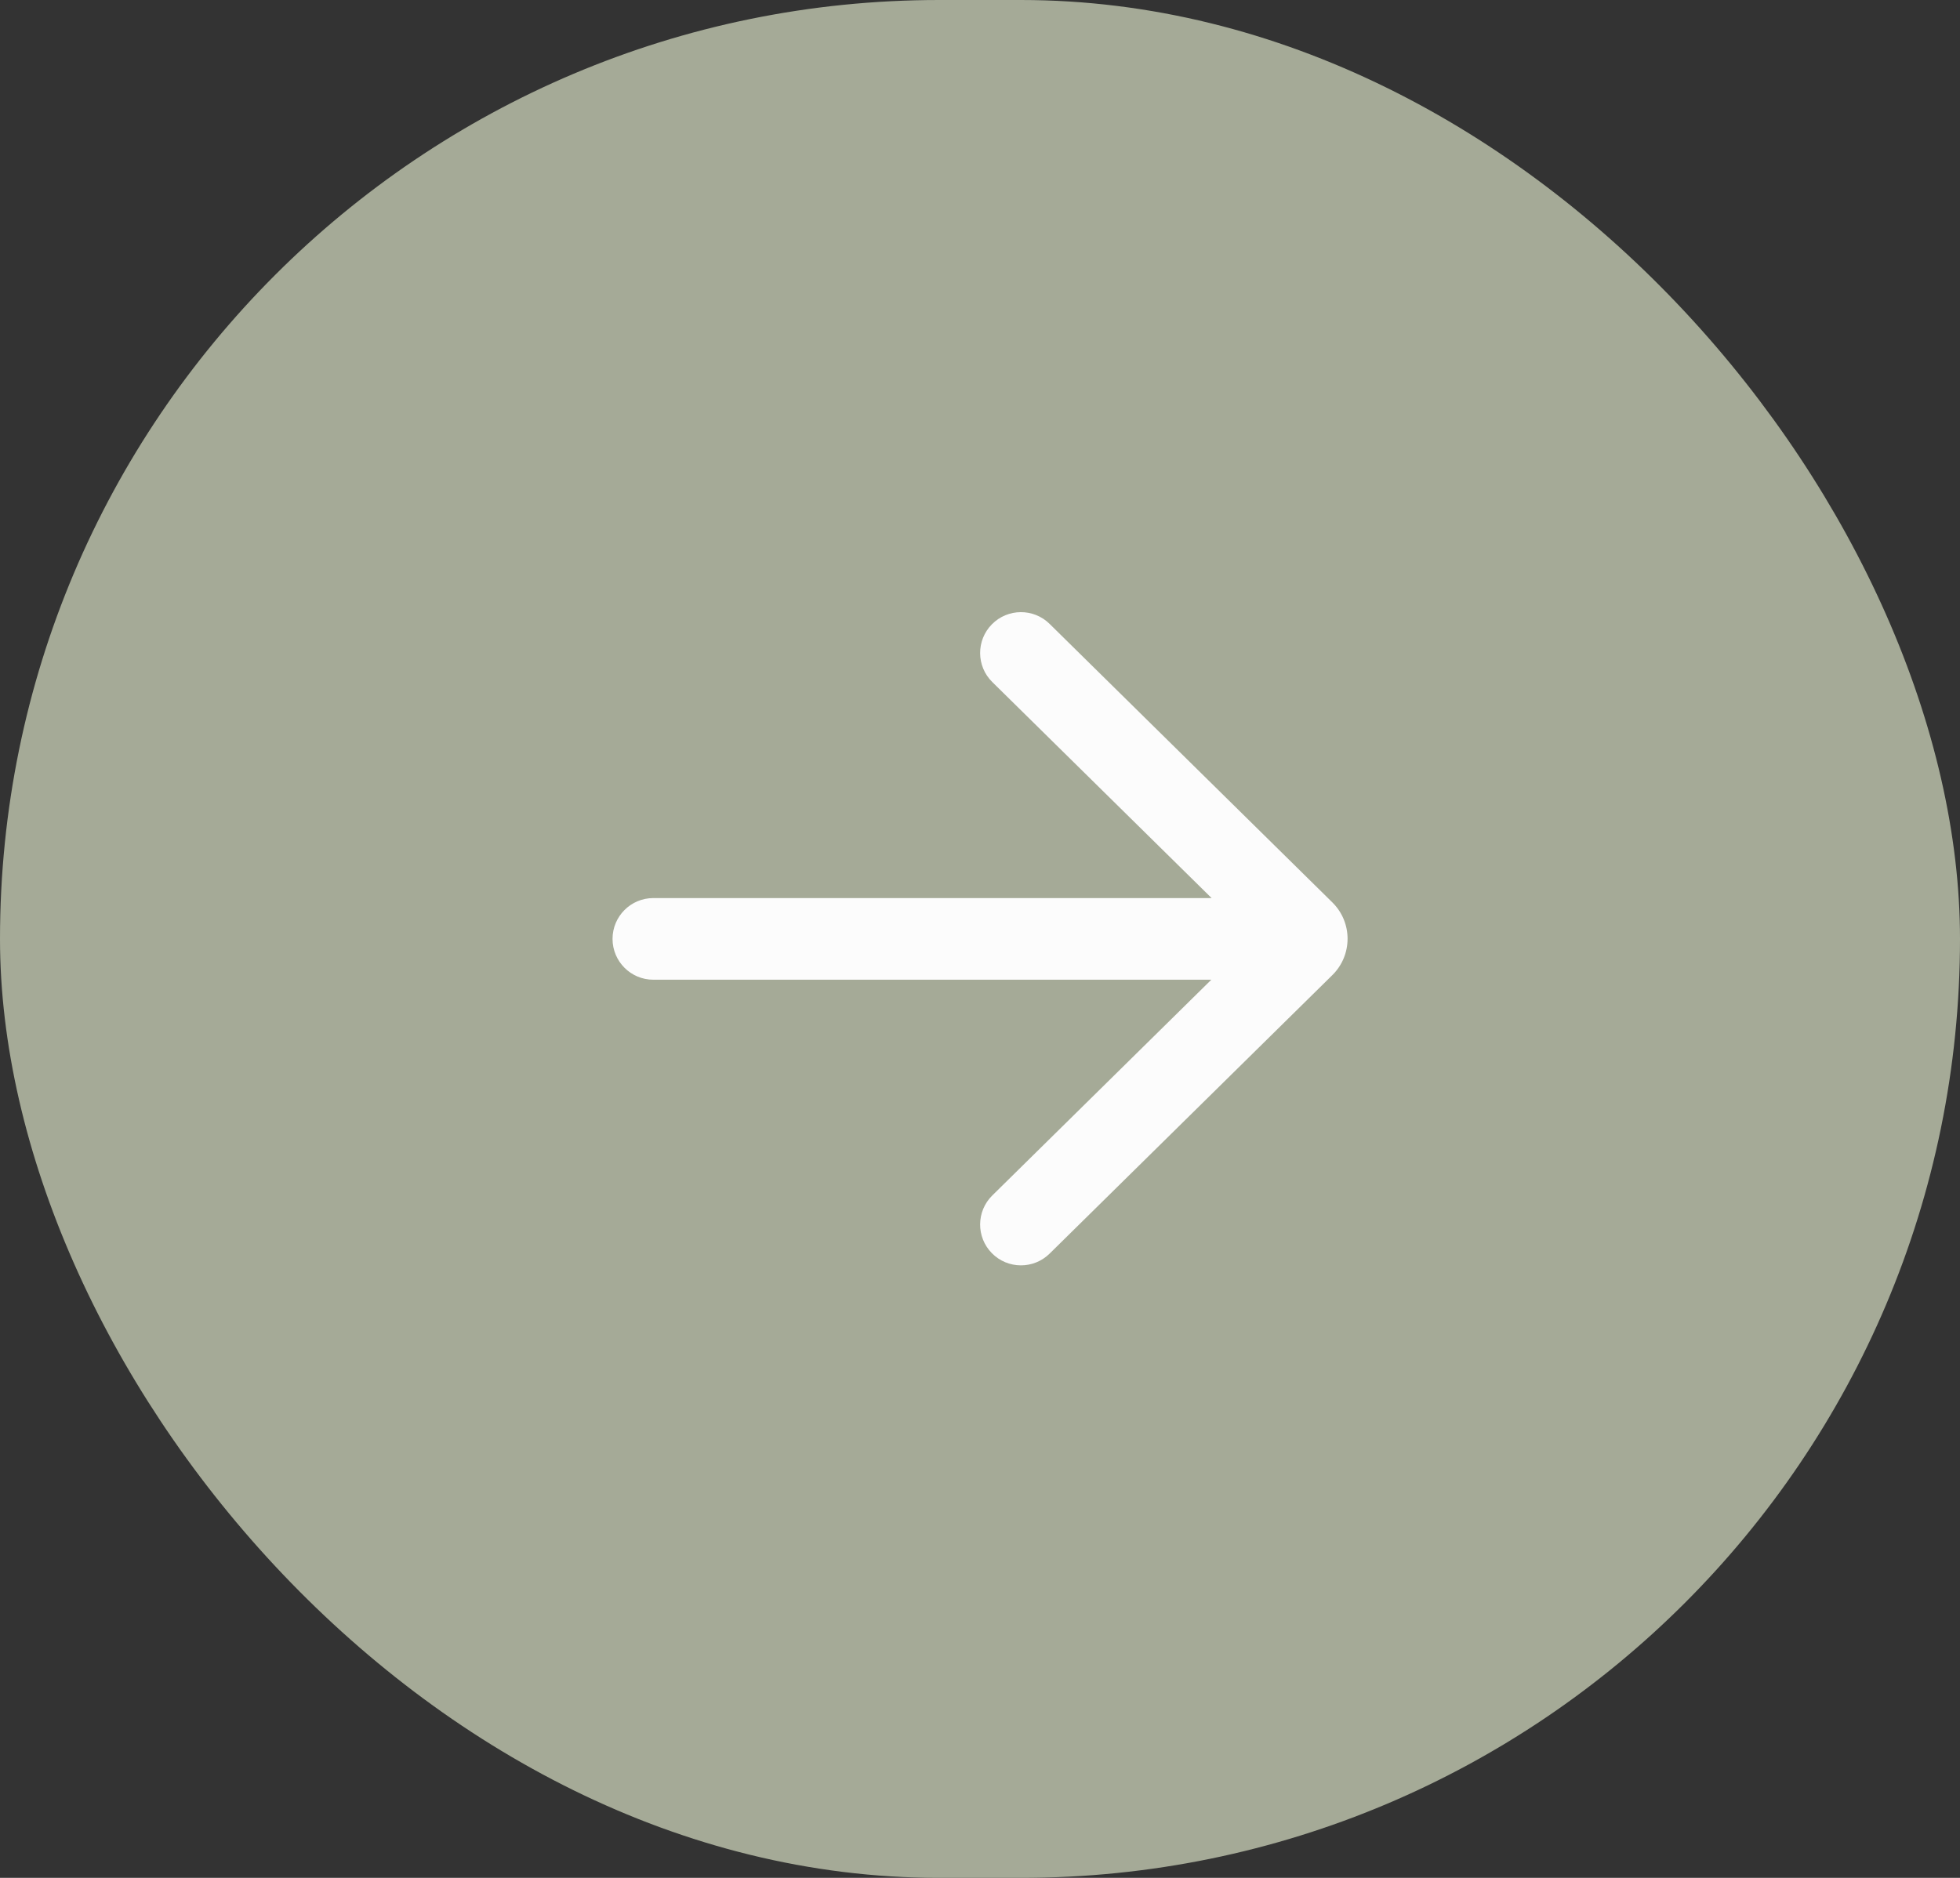 <svg width="48" height="46" viewBox="0 0 48 46" fill="none" xmlns="http://www.w3.org/2000/svg">
<rect x="0" y="0" width="48" height="46" fill="#333333" stroke="none"/>
<rect width="48" height="46" rx="23" fill="#A5AA97"/>
<g clip-path="url(#clip0_222_4552)">
<path d="M25.705 15.283C25.312 14.895 24.678 14.9 24.291 15.293C23.903 15.687 23.908 16.32 24.301 16.707L29.672 21.999H16C15.448 21.999 15.001 22.447 15.001 22.999C15.001 23.551 15.448 23.999 16 23.999H29.665L24.301 29.284C23.908 29.671 23.903 30.305 24.291 30.698C24.678 31.091 25.312 31.096 25.705 30.708L32.629 23.886C33.126 23.396 33.126 22.595 32.629 22.105L25.705 15.283Z" fill="#FCFCFC"/>
</g>
<defs>
<clipPath id="clip0_222_4552">
<rect width="24" height="24" fill="white" transform="translate(12 11)"/>
</clipPath>
</defs>
</svg>
